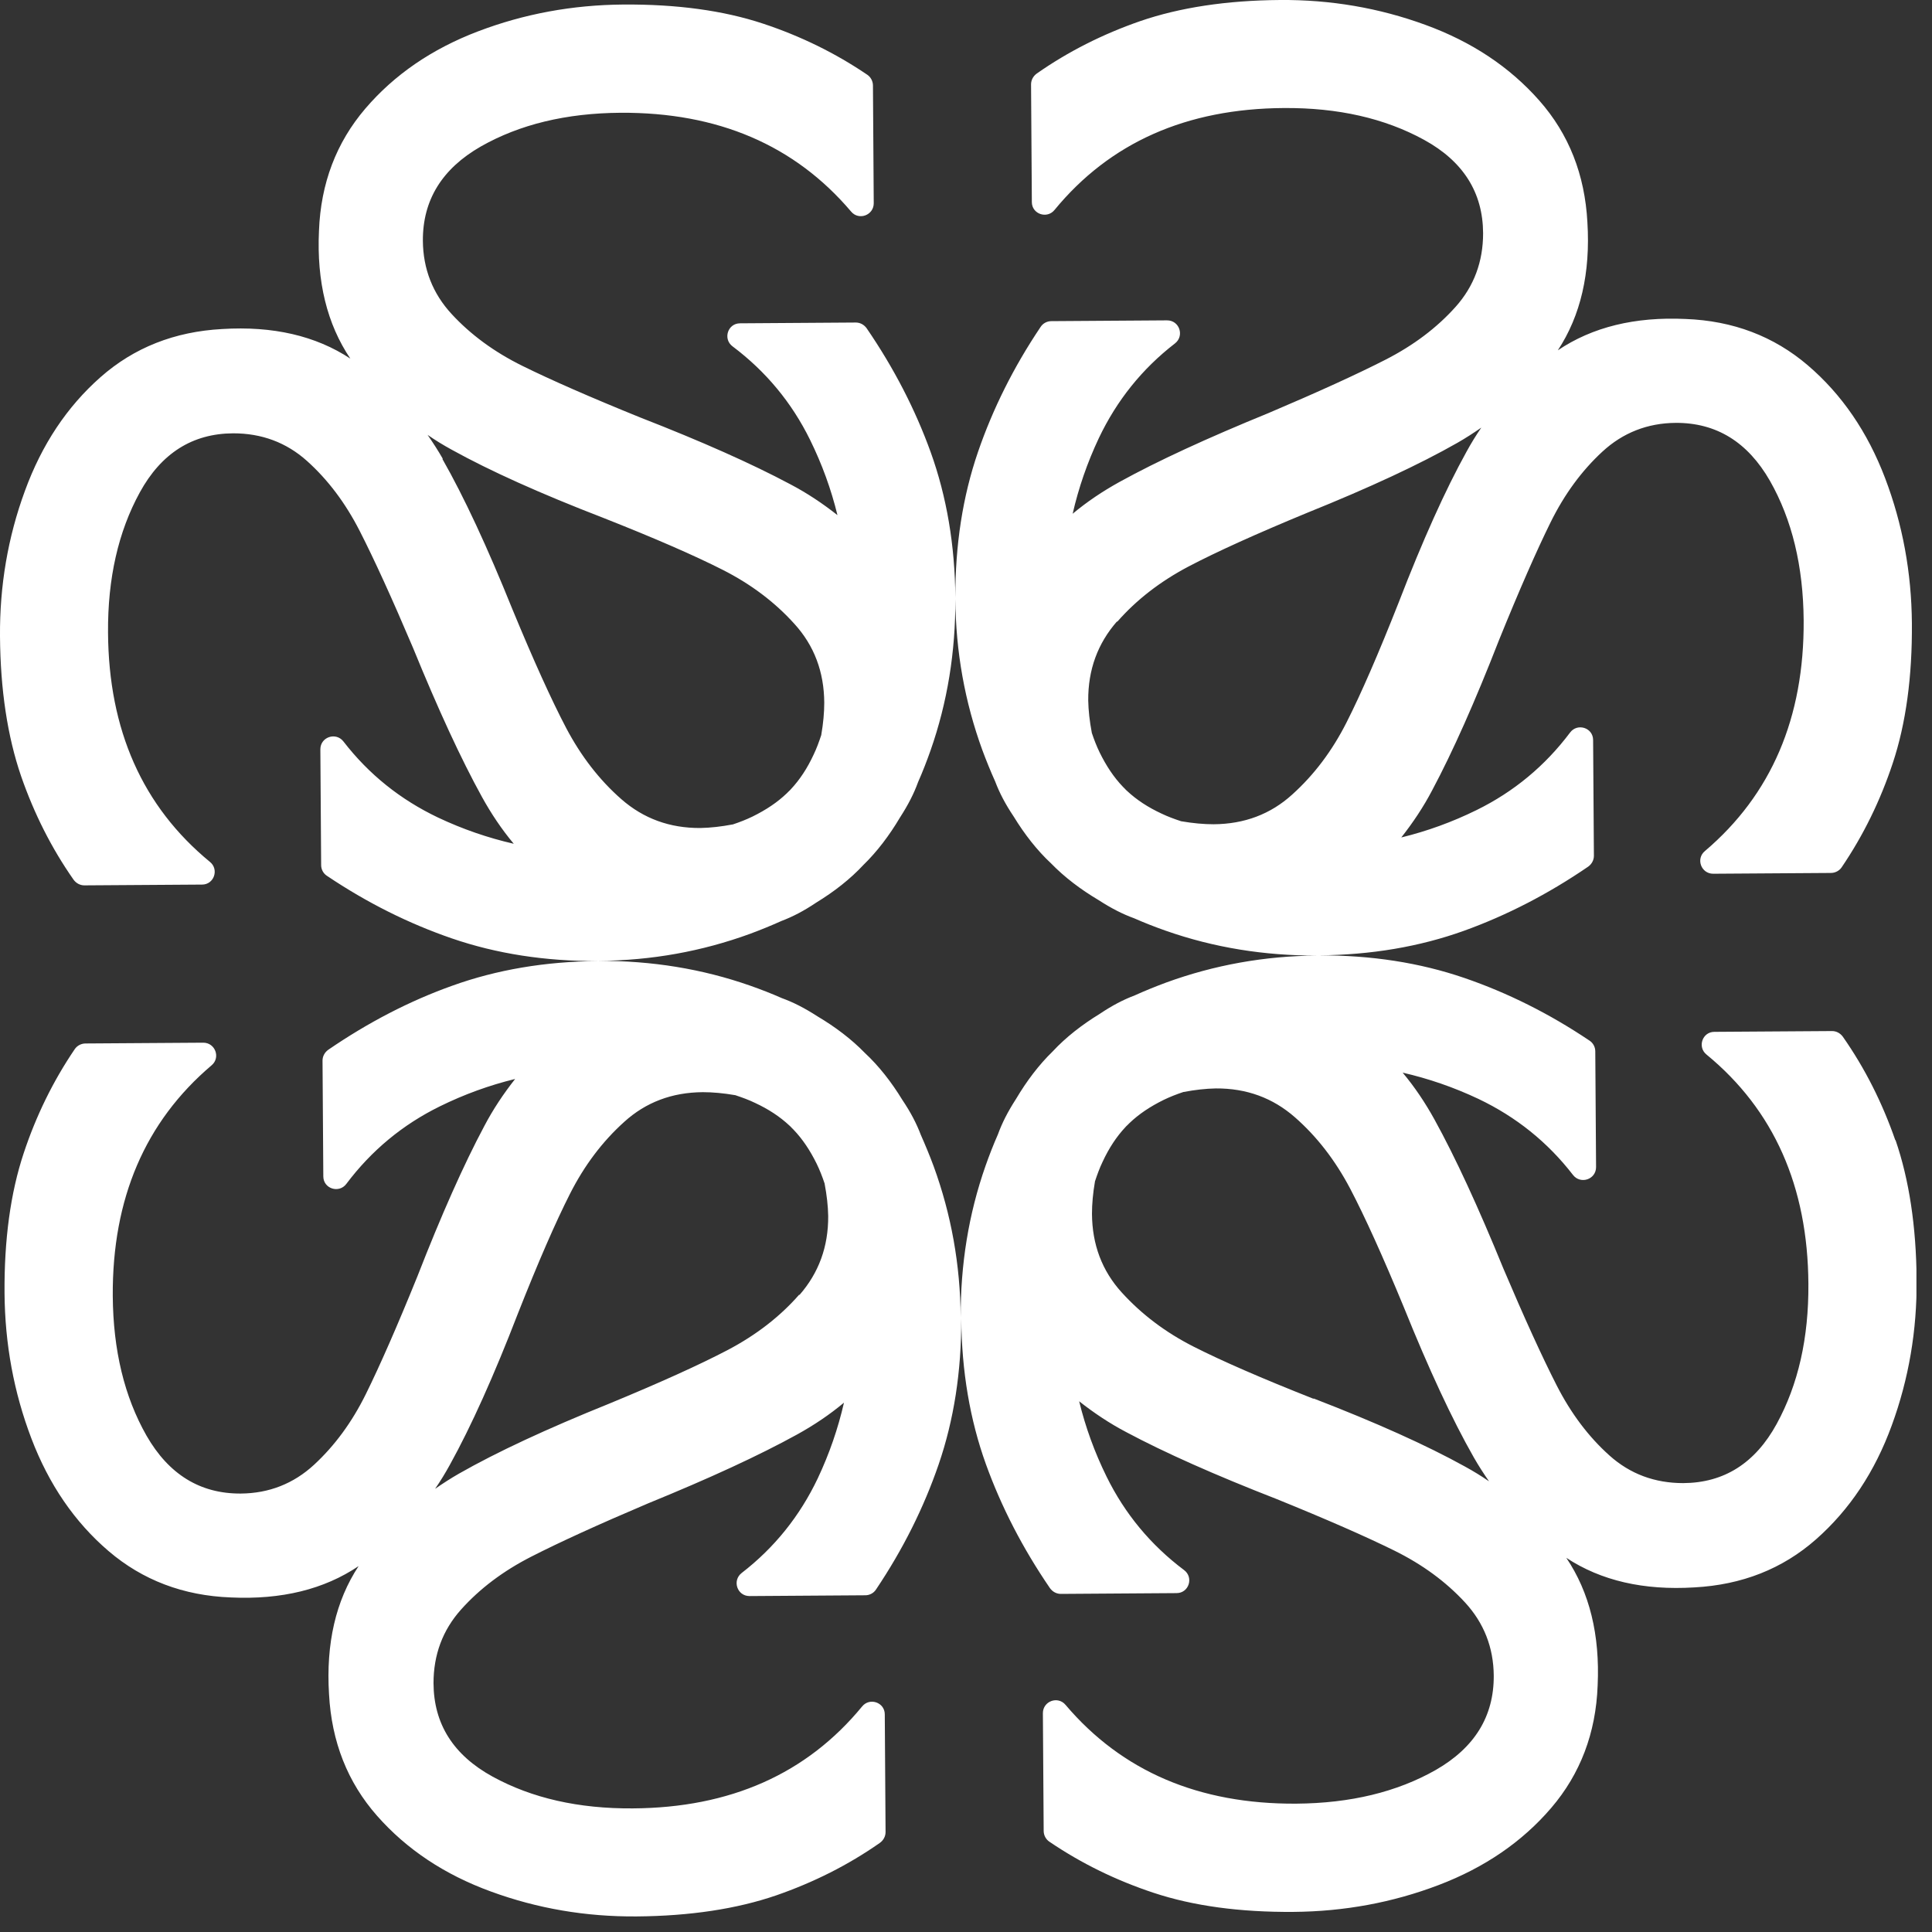<svg xmlns="http://www.w3.org/2000/svg" fill="none" viewBox="0 0 98 98" height="98" width="98">
<rect x="0" y="0" width="98" height="98" fill="#333333" stroke="none"/>
<g clip-path="url(#clip0_9_2)">
<path fill="white" d="M96.14 57.84C95.48 55.94 94.6 54.19 93.48 52.59C93.35 52.41 93.15 52.3 92.93 52.3L86.96 52.34C86.35 52.34 86.09 53.11 86.56 53.49C89.98 56.3 91.7 60.18 91.73 65.12C91.75 67.87 91.21 70.24 90.12 72.23C89.03 74.22 87.45 75.22 85.38 75.23C83.94 75.23 82.69 74.77 81.64 73.83C80.58 72.88 79.69 71.7 78.96 70.27C78.23 68.84 77.33 66.87 76.26 64.35C74.99 61.24 73.83 58.72 72.76 56.78C72.29 55.93 71.76 55.14 71.15 54.41C72.46 54.71 73.74 55.15 74.99 55.74C76.9 56.65 78.5 57.93 79.79 59.6C80.17 60.09 80.96 59.83 80.96 59.2L80.92 53.33C80.92 53.11 80.81 52.9 80.62 52.78C78.58 51.41 76.47 50.36 74.29 49.61C72.02 48.83 69.55 48.45 66.89 48.46C69.55 48.44 72.02 48.02 74.27 47.21C76.43 46.43 78.53 45.35 80.56 43.96C80.74 43.83 80.85 43.63 80.85 43.41L80.81 37.54C80.81 36.91 80.01 36.66 79.64 37.16C78.37 38.85 76.79 40.16 74.9 41.09C73.66 41.7 72.39 42.16 71.08 42.48C71.67 41.73 72.2 40.94 72.65 40.08C73.69 38.13 74.82 35.59 76.04 32.46C77.07 29.92 77.94 27.94 78.65 26.5C79.36 25.06 80.24 23.87 81.28 22.91C82.32 21.95 83.57 21.46 85 21.45C87.06 21.44 88.65 22.42 89.78 24.39C90.9 26.36 91.47 28.72 91.49 31.47C91.52 36.41 89.85 40.31 86.48 43.17C86.01 43.56 86.29 44.32 86.9 44.32L92.87 44.28C93.09 44.28 93.3 44.17 93.42 43.99C94.52 42.37 95.38 40.61 96.01 38.71C96.68 36.69 97 34.32 96.98 31.61C96.96 29.04 96.51 26.59 95.62 24.25C94.73 21.91 93.42 20 91.7 18.53C89.98 17.06 87.91 16.27 85.5 16.18C82.93 16.06 80.77 16.59 79.02 17.77C80.18 16.01 80.68 13.84 80.52 11.27C80.39 8.86 79.58 6.8 78.08 5.1C76.58 3.4 74.66 2.12 72.3 1.26C69.95 0.4 67.49 -0.02 64.93 -0C62.22 0.02 59.85 0.38 57.84 1.07C55.94 1.73 54.19 2.61 52.59 3.73C52.41 3.86 52.3 4.06 52.3 4.28L52.34 10.25C52.34 10.86 53.11 11.12 53.49 10.65C56.3 7.23 60.18 5.51 65.12 5.48C67.87 5.46 70.24 6 72.23 7.09C74.22 8.18 75.22 9.76 75.23 11.83C75.23 13.27 74.77 14.52 73.83 15.57C72.88 16.63 71.7 17.52 70.27 18.25C68.84 18.98 66.87 19.88 64.35 20.95C61.24 22.22 58.72 23.38 56.78 24.45C55.93 24.92 55.14 25.45 54.41 26.06C54.71 24.75 55.15 23.47 55.74 22.22C56.65 20.31 57.93 18.71 59.6 17.42C60.09 17.04 59.83 16.25 59.2 16.25L53.33 16.29C53.11 16.29 52.9 16.4 52.78 16.59C51.41 18.63 50.36 20.74 49.61 22.92C48.83 25.19 48.45 27.66 48.46 30.32C48.44 27.66 48.02 25.19 47.21 22.94C46.43 20.78 45.35 18.68 43.96 16.65C43.83 16.47 43.63 16.36 43.41 16.36L37.54 16.4C36.91 16.4 36.66 17.2 37.16 17.57C38.85 18.84 40.16 20.42 41.09 22.31C41.7 23.55 42.16 24.82 42.48 26.13C41.73 25.54 40.94 25.01 40.08 24.56C38.13 23.52 35.59 22.39 32.46 21.17C29.92 20.14 27.94 19.27 26.5 18.56C25.06 17.85 23.87 16.97 22.91 15.93C21.95 14.89 21.46 13.64 21.45 12.21C21.44 10.15 22.42 8.56 24.39 7.43C26.36 6.31 28.72 5.74 31.47 5.72C36.41 5.69 40.31 7.36 43.17 10.73C43.56 11.2 44.32 10.92 44.32 10.31L44.28 4.34C44.28 4.12 44.17 3.91 43.99 3.79C42.37 2.69 40.61 1.83 38.71 1.2C36.69 0.53 34.32 0.21 31.61 0.23C29.04 0.25 26.59 0.7 24.25 1.59C21.91 2.48 20 3.79 18.53 5.51C17.06 7.23 16.27 9.3 16.18 11.71C16.06 14.28 16.59 16.44 17.77 18.19C16.01 17.03 13.84 16.53 11.27 16.69C8.86 16.82 6.8 17.63 5.1 19.13C3.4 20.63 2.12 22.55 1.26 24.91C0.4 27.25 -0.02 29.72 -5.06037e-05 32.28C0.02 34.99 0.38 37.36 1.07 39.37C1.73 41.27 2.61 43.02 3.73 44.62C3.86 44.8 4.06 44.91 4.28 44.91L10.25 44.87C10.86 44.87 11.12 44.1 10.65 43.72C7.23 40.91 5.51 37.03 5.48 32.09C5.46 29.34 6 26.97 7.09 24.98C8.18 22.99 9.76 21.99 11.83 21.98C13.27 21.98 14.52 22.44 15.57 23.38C16.63 24.33 17.52 25.51 18.25 26.94C18.98 28.37 19.88 30.34 20.95 32.86C22.22 35.97 23.38 38.49 24.45 40.43C24.92 41.28 25.45 42.07 26.06 42.8C24.75 42.5 23.47 42.06 22.22 41.47C20.31 40.56 18.71 39.28 17.42 37.61C17.04 37.12 16.25 37.38 16.25 38.01L16.29 43.88C16.29 44.1 16.4 44.31 16.59 44.43C18.63 45.8 20.74 46.85 22.92 47.6C25.19 48.38 27.66 48.76 30.32 48.75C27.66 48.77 25.19 49.19 22.94 50C20.78 50.77 18.68 51.86 16.65 53.25C16.47 53.38 16.36 53.58 16.36 53.8L16.4 59.67C16.4 60.3 17.2 60.55 17.57 60.05C18.84 58.36 20.42 57.05 22.31 56.12C23.55 55.51 24.82 55.05 26.13 54.73C25.54 55.48 25.01 56.27 24.56 57.13C23.52 59.08 22.39 61.62 21.17 64.75C20.14 67.29 19.27 69.27 18.56 70.71C17.85 72.15 16.97 73.34 15.93 74.3C14.89 75.26 13.64 75.75 12.21 75.76C10.15 75.77 8.56 74.79 7.43 72.82C6.31 70.85 5.74 68.49 5.72 65.74C5.69 60.8 7.36 56.9 10.73 54.04C11.2 53.65 10.92 52.89 10.31 52.89L4.34 52.93C4.12 52.93 3.91 53.04 3.79 53.22C2.69 54.84 1.83 56.6 1.2 58.5C0.53 60.52 0.21 62.89 0.23 65.6C0.25 68.17 0.7 70.62 1.59 72.96C2.48 75.3 3.79 77.21 5.51 78.68C7.23 80.15 9.3 80.94 11.71 81.03C14.28 81.15 16.44 80.62 18.19 79.44C17.03 81.2 16.53 83.37 16.69 85.94C16.82 88.35 17.63 90.41 19.13 92.11C20.63 93.81 22.55 95.09 24.91 95.95C27.26 96.81 29.72 97.23 32.29 97.21C35 97.19 37.37 96.83 39.38 96.14C41.28 95.48 43.03 94.6 44.63 93.48C44.81 93.35 44.92 93.15 44.92 92.93L44.88 86.96C44.88 86.35 44.11 86.09 43.73 86.56C40.92 89.98 37.04 91.7 32.1 91.73C29.35 91.75 26.98 91.21 24.99 90.12C23 89.03 22 87.45 21.99 85.38C21.99 83.94 22.45 82.69 23.39 81.64C24.34 80.58 25.52 79.69 26.95 78.96C28.38 78.23 30.35 77.33 32.87 76.26C35.98 74.99 38.5 73.83 40.44 72.76C41.29 72.29 42.08 71.76 42.81 71.15C42.51 72.46 42.07 73.74 41.48 74.99C40.57 76.9 39.29 78.5 37.62 79.79C37.13 80.17 37.39 80.96 38.02 80.96L43.89 80.92C44.11 80.92 44.32 80.81 44.44 80.62C45.81 78.58 46.86 76.47 47.61 74.29C48.39 72.02 48.77 69.55 48.76 66.89C48.78 69.55 49.2 72.02 50.01 74.27C50.79 76.43 51.87 78.53 53.26 80.56C53.39 80.74 53.59 80.85 53.81 80.85L59.68 80.81C60.31 80.81 60.56 80.01 60.06 79.64C58.37 78.37 57.06 76.79 56.13 74.9C55.52 73.66 55.06 72.39 54.74 71.08C55.49 71.67 56.28 72.2 57.14 72.65C59.09 73.69 61.63 74.82 64.76 76.04C67.3 77.07 69.28 77.94 70.72 78.65C72.16 79.36 73.35 80.24 74.31 81.28C75.27 82.32 75.76 83.57 75.77 85C75.78 87.06 74.8 88.65 72.83 89.78C70.86 90.9 68.5 91.47 65.75 91.49C60.81 91.52 56.91 89.85 54.05 86.48C53.66 86.01 52.9 86.29 52.9 86.9L52.94 92.87C52.94 93.09 53.05 93.3 53.23 93.42C54.85 94.52 56.61 95.38 58.51 96.01C60.53 96.68 62.9 97 65.61 96.98C68.18 96.96 70.63 96.51 72.97 95.62C75.31 94.73 77.22 93.42 78.69 91.7C80.16 89.98 80.95 87.91 81.04 85.5C81.16 82.93 80.63 80.77 79.45 79.02C81.21 80.18 83.38 80.68 85.95 80.52C88.36 80.39 90.42 79.58 92.12 78.08C93.82 76.58 95.1 74.66 95.96 72.3C96.82 69.95 97.24 67.49 97.22 64.92C97.2 62.21 96.84 59.84 96.15 57.83L96.14 57.84ZM56.67 31.54C57.65 30.42 58.86 29.49 60.28 28.74C61.71 27.99 63.72 27.08 66.31 26.01C69.46 24.74 72 23.56 73.93 22.46C74.35 22.22 74.75 21.96 75.14 21.69C74.87 22.08 74.62 22.49 74.39 22.91C73.31 24.86 72.16 27.42 70.94 30.58C69.91 33.19 69.03 35.21 68.3 36.65C67.57 38.09 66.66 39.3 65.55 40.3C64.45 41.3 63.12 41.8 61.56 41.81C61.06 41.81 60.51 41.76 59.93 41.66C59.93 41.66 59.93 41.66 59.92 41.66C59.56 41.54 59.23 41.42 58.92 41.27C58.23 40.95 57.65 40.57 57.16 40.11C57.13 40.08 57.09 40.05 57.06 40.01C57.03 39.98 56.99 39.94 56.96 39.91C56.5 39.43 56.12 38.86 55.78 38.17C55.63 37.86 55.5 37.53 55.38 37.17C55.38 37.17 55.38 37.17 55.38 37.16C55.27 36.58 55.21 36.04 55.2 35.53C55.19 33.97 55.68 32.64 56.66 31.52L56.67 31.54ZM22.46 23.27C22.22 22.85 21.96 22.45 21.69 22.06C22.08 22.33 22.49 22.58 22.91 22.81C24.86 23.89 27.42 25.04 30.58 26.26C33.19 27.29 35.21 28.17 36.65 28.9C38.09 29.63 39.3 30.54 40.3 31.65C41.3 32.75 41.8 34.08 41.81 35.64C41.81 36.14 41.76 36.69 41.66 37.27C41.66 37.27 41.66 37.27 41.66 37.28C41.54 37.64 41.42 37.97 41.27 38.28C40.95 38.97 40.57 39.55 40.11 40.04C40.08 40.07 40.05 40.11 40.01 40.14C39.98 40.17 39.94 40.21 39.91 40.24C39.43 40.7 38.86 41.08 38.17 41.42C37.86 41.57 37.53 41.7 37.17 41.82C37.17 41.82 37.17 41.82 37.16 41.82C36.58 41.93 36.04 41.99 35.53 42C33.97 42.01 32.64 41.52 31.52 40.54C30.4 39.56 29.47 38.35 28.72 36.93C27.97 35.5 27.06 33.49 25.99 30.9C24.72 27.75 23.54 25.21 22.44 23.28L22.46 23.27ZM40.54 65.67C39.56 66.79 38.35 67.72 36.93 68.47C35.5 69.22 33.49 70.13 30.9 71.2C27.75 72.47 25.21 73.65 23.28 74.75C22.86 74.99 22.46 75.25 22.07 75.52C22.34 75.13 22.59 74.72 22.82 74.3C23.9 72.35 25.05 69.79 26.27 66.63C27.3 64.02 28.18 62 28.91 60.56C29.64 59.12 30.55 57.91 31.66 56.91C32.76 55.91 34.09 55.41 35.65 55.4C36.15 55.4 36.7 55.45 37.28 55.55C37.28 55.55 37.28 55.55 37.29 55.55C37.65 55.67 37.98 55.79 38.29 55.94C38.98 56.26 39.56 56.64 40.05 57.1C40.08 57.13 40.12 57.16 40.15 57.2C40.18 57.23 40.22 57.27 40.25 57.3C40.71 57.78 41.09 58.35 41.43 59.04C41.58 59.35 41.71 59.68 41.83 60.04C41.83 60.04 41.83 60.04 41.83 60.05C41.94 60.63 42 61.17 42.01 61.68C42.02 63.24 41.53 64.57 40.55 65.69L40.54 65.67ZM48.73 66.82C48.71 64.15 48.25 61.6 47.36 59.16C47.16 58.62 46.94 58.09 46.71 57.57C46.49 56.99 46.2 56.43 45.77 55.79C45.22 54.89 44.58 54.07 43.87 53.41C43.19 52.71 42.37 52.09 41.46 51.55C40.81 51.13 40.24 50.84 39.66 50.63C39.14 50.4 38.6 50.19 38.06 50C35.61 49.14 33.05 48.73 30.38 48.74C33.05 48.72 35.6 48.26 38.04 47.37C38.58 47.17 39.12 46.95 39.63 46.72C40.21 46.5 40.77 46.21 41.41 45.78C42.31 45.23 43.13 44.59 43.79 43.88C44.49 43.2 45.11 42.38 45.65 41.47C46.07 40.82 46.36 40.25 46.57 39.67C46.8 39.15 47.01 38.61 47.2 38.07C48.06 35.62 48.47 33.06 48.46 30.39C48.48 33.06 48.94 35.61 49.83 38.05C50.03 38.59 50.25 39.13 50.48 39.64C50.7 40.22 50.99 40.78 51.42 41.42C51.97 42.32 52.61 43.14 53.32 43.8C54 44.5 54.82 45.12 55.73 45.66C56.38 46.08 56.95 46.37 57.53 46.58C58.05 46.81 58.59 47.02 59.13 47.21C61.58 48.07 64.14 48.48 66.81 48.47C64.14 48.49 61.59 48.95 59.15 49.84C58.61 50.04 58.07 50.26 57.56 50.49C56.98 50.71 56.42 51 55.78 51.43C54.88 51.98 54.06 52.62 53.4 53.33C52.7 54.01 52.08 54.83 51.54 55.74C51.12 56.39 50.83 56.96 50.62 57.54C50.39 58.06 50.18 58.6 49.99 59.14C49.13 61.59 48.72 64.15 48.73 66.82ZM66.62 70.95C64.01 69.92 61.99 69.04 60.55 68.31C59.11 67.58 57.9 66.66 56.9 65.56C55.9 64.46 55.4 63.13 55.39 61.57C55.39 61.07 55.44 60.52 55.54 59.94C55.54 59.94 55.54 59.94 55.54 59.93C55.66 59.57 55.78 59.24 55.93 58.93C56.25 58.24 56.63 57.66 57.09 57.17C57.12 57.14 57.15 57.1 57.19 57.07C57.22 57.04 57.26 57 57.29 56.97C57.77 56.51 58.34 56.13 59.03 55.79C59.34 55.64 59.67 55.51 60.03 55.39C60.03 55.39 60.03 55.39 60.04 55.39C60.62 55.28 61.16 55.22 61.67 55.21C63.23 55.2 64.56 55.69 65.68 56.67C66.8 57.65 67.73 58.86 68.48 60.28C69.23 61.71 70.14 63.72 71.21 66.31C72.48 69.46 73.66 72 74.76 73.93C75 74.35 75.26 74.75 75.53 75.14C75.14 74.87 74.73 74.62 74.31 74.39C72.36 73.31 69.8 72.16 66.64 70.94L66.62 70.95Z"></path>
</g>
<defs>
<clipPath id="clip0_9_2">
<rect fill="white" height="97.21" width="97.21"></rect>
</clipPath>
</defs>
</svg>
